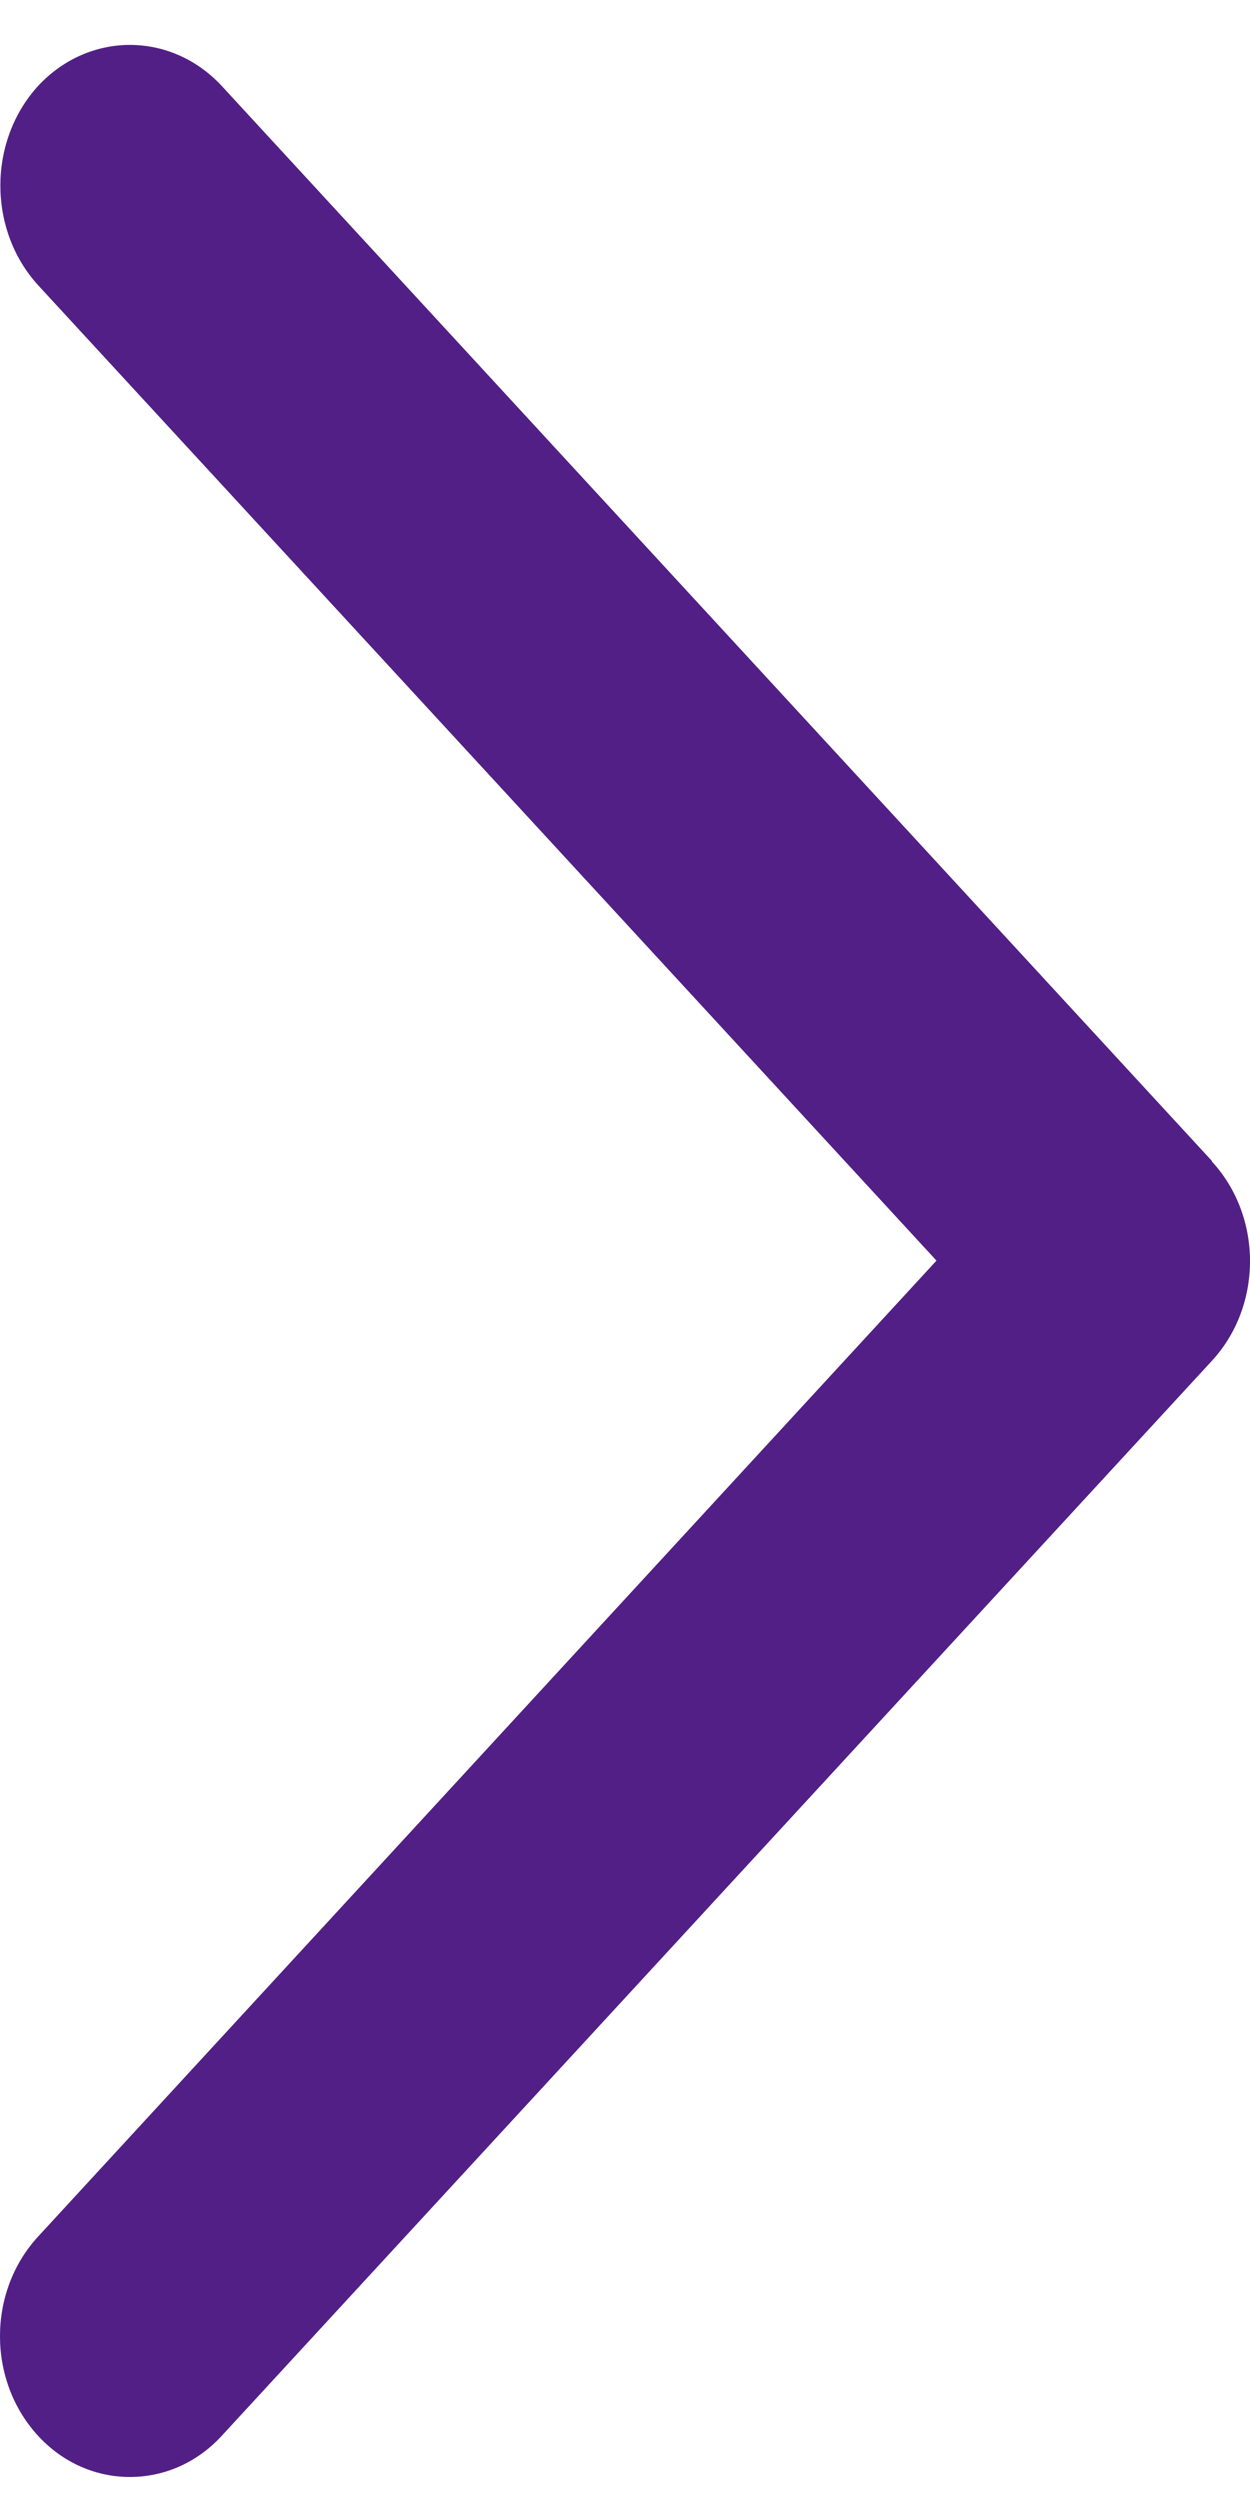 <svg width="22" height="44" viewBox="0 0 22 44" fill="none" xmlns="http://www.w3.org/2000/svg">
<path d="M21.329 20.432L3.902 1.512C3.008 0.55 1.566 0.55 0.671 1.512C-0.215 2.483 -0.215 4.049 0.671 5.02L16.482 22.187L0.671 39.363C-0.224 40.334 -0.224 41.9 0.671 42.871C1.118 43.357 1.702 43.595 2.287 43.595C2.871 43.595 3.455 43.357 3.902 42.871L21.329 23.951C22.224 22.98 22.224 21.413 21.329 20.442V20.432Z" fill="#521F86"/>
</svg>
